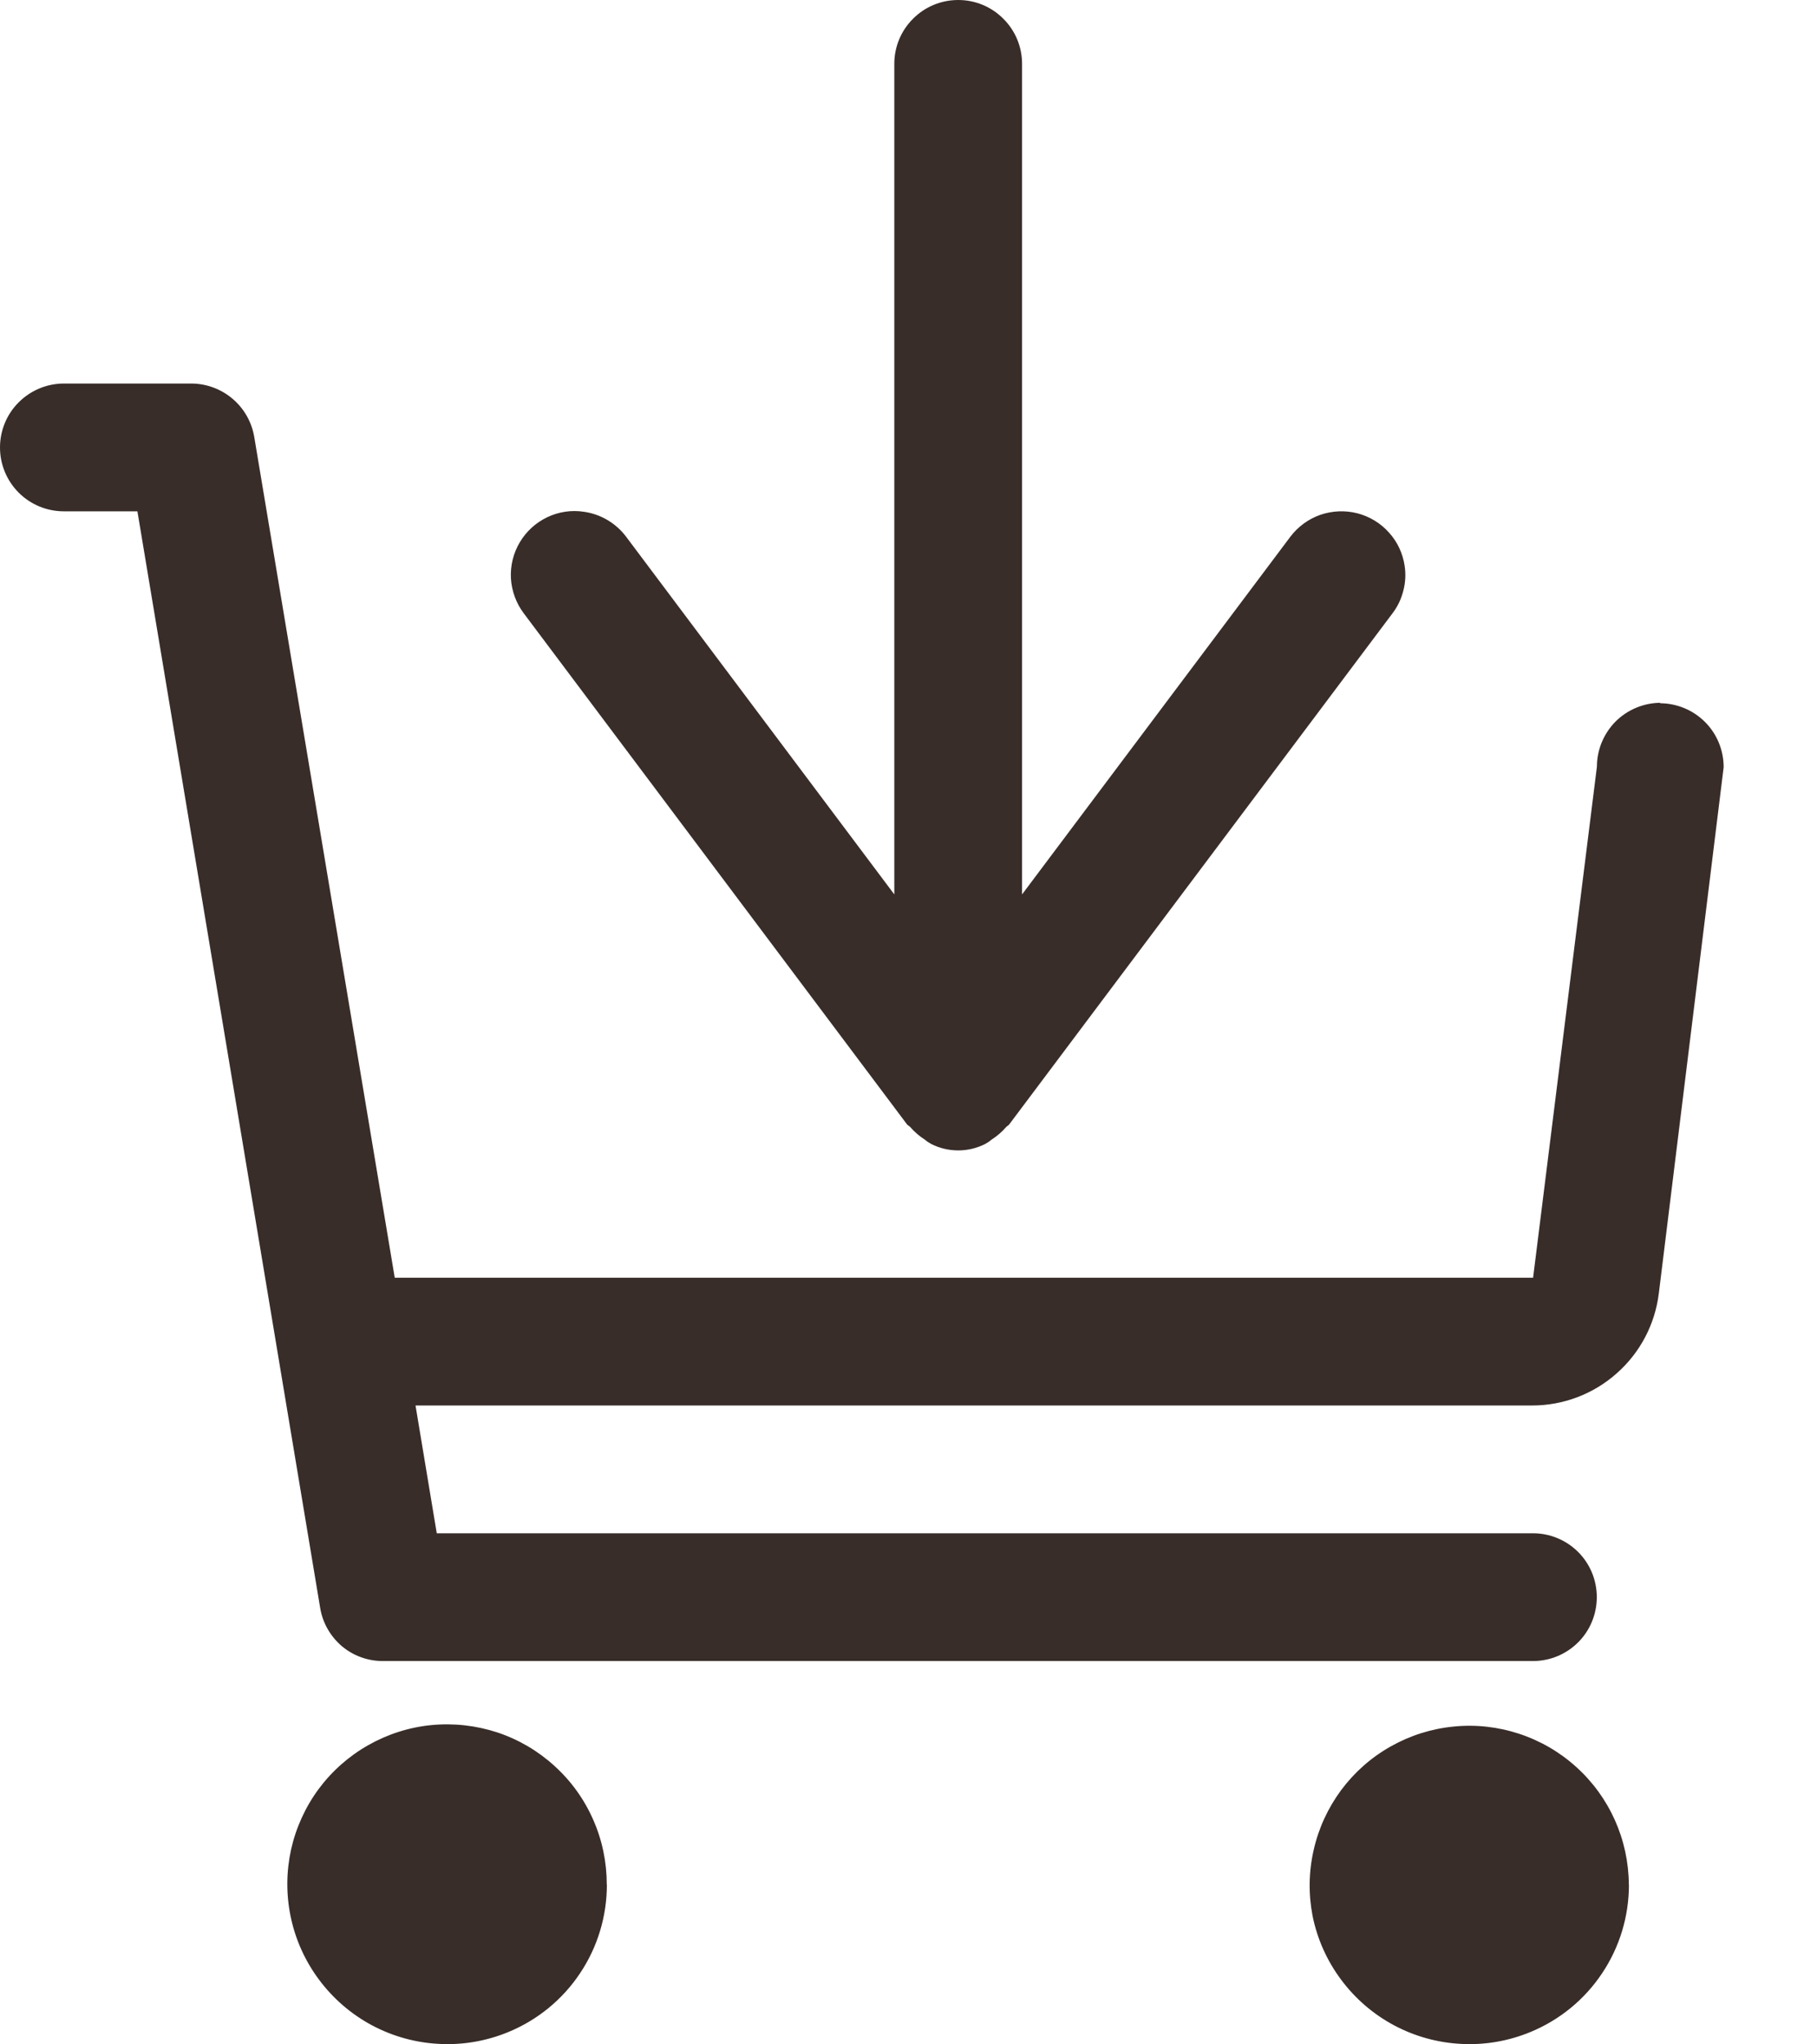 <svg xmlns="http://www.w3.org/2000/svg" fill="none" viewBox="0 0 16 18" height="18" width="16">
<path fill="#382D29" d="M4.612 5.4C4.545 5.311 4.506 5.204 4.499 5.093C4.493 4.981 4.52 4.871 4.577 4.775C4.634 4.679 4.718 4.602 4.819 4.554C4.919 4.506 5.032 4.489 5.142 4.506C5.29 4.527 5.423 4.606 5.513 4.725L7.875 7.875V0.562C7.875 0.413 7.934 0.27 8.04 0.165C8.145 0.059 8.288 0 8.438 0C8.587 0 8.73 0.059 8.835 0.165C8.941 0.27 9 0.413 9 0.562V7.875L11.363 4.725C11.43 4.637 11.521 4.57 11.626 4.533C11.731 4.497 11.844 4.492 11.951 4.519C12.059 4.547 12.156 4.605 12.23 4.688C12.305 4.77 12.353 4.873 12.369 4.983C12.38 5.056 12.376 5.13 12.357 5.202C12.339 5.274 12.307 5.341 12.262 5.4L8.887 9.9C8.881 9.909 8.868 9.914 8.861 9.922C8.823 9.966 8.779 10.004 8.73 10.035C8.713 10.05 8.694 10.062 8.674 10.073C8.6 10.11 8.52 10.129 8.438 10.129C8.355 10.129 8.275 10.11 8.201 10.073C8.181 10.062 8.162 10.05 8.145 10.035C8.096 10.004 8.052 9.966 8.014 9.922C8.007 9.914 7.994 9.909 7.987 9.9L4.612 5.4ZM5.344 16.594C5.344 16.872 5.262 17.144 5.107 17.375C4.953 17.606 4.733 17.786 4.475 17.892C4.283 17.971 4.076 18.007 3.869 17.996C3.661 17.986 3.459 17.93 3.275 17.832C3.092 17.734 2.933 17.597 2.809 17.43C2.685 17.264 2.599 17.072 2.558 16.868C2.519 16.675 2.521 16.477 2.563 16.285C2.606 16.093 2.688 15.912 2.805 15.753C2.922 15.595 3.071 15.463 3.242 15.366C3.413 15.269 3.602 15.208 3.798 15.189C3.994 15.17 4.191 15.192 4.378 15.253C4.565 15.315 4.736 15.415 4.882 15.548C5.028 15.68 5.144 15.841 5.223 16.021C5.303 16.201 5.343 16.396 5.343 16.593L5.344 16.594ZM14.344 16.594C14.344 16.872 14.262 17.144 14.107 17.375C13.953 17.606 13.733 17.786 13.475 17.892C13.283 17.971 13.076 18.007 12.869 17.996C12.661 17.986 12.459 17.93 12.275 17.832C12.092 17.734 11.933 17.597 11.809 17.43C11.685 17.264 11.599 17.072 11.558 16.868C11.521 16.676 11.524 16.479 11.568 16.288C11.611 16.097 11.694 15.918 11.81 15.761C11.927 15.604 12.075 15.473 12.246 15.377C12.416 15.281 12.604 15.221 12.799 15.202C12.994 15.182 13.19 15.204 13.376 15.265C13.562 15.326 13.733 15.425 13.878 15.556C14.024 15.687 14.14 15.847 14.22 16.025C14.3 16.204 14.342 16.397 14.343 16.593L14.344 16.594ZM14.625 6.188C14.476 6.188 14.333 6.247 14.227 6.352C14.122 6.458 14.062 6.601 14.062 6.75L13.5 11.25H3.476L2.239 3.848C2.217 3.717 2.15 3.598 2.049 3.512C1.948 3.426 1.82 3.378 1.688 3.377H0.562C0.413 3.377 0.27 3.437 0.165 3.542C0.059 3.647 0 3.791 0 3.94C0 4.089 0.059 4.232 0.165 4.338C0.27 4.443 0.413 4.502 0.562 4.502H1.21L2.819 14.155C2.84 14.287 2.908 14.406 3.009 14.493C3.111 14.579 3.24 14.626 3.374 14.625H13.499C13.648 14.625 13.791 14.566 13.897 14.46C14.002 14.355 14.061 14.212 14.061 14.062C14.061 13.913 14.002 13.77 13.897 13.665C13.791 13.559 13.648 13.5 13.499 13.5H3.846L3.659 12.375H13.491C13.765 12.375 14.03 12.275 14.235 12.093C14.441 11.912 14.573 11.662 14.607 11.389L15.178 6.755C15.178 6.605 15.119 6.462 15.014 6.357C14.908 6.251 14.765 6.192 14.616 6.192L14.625 6.188Z"></path>
</svg>
